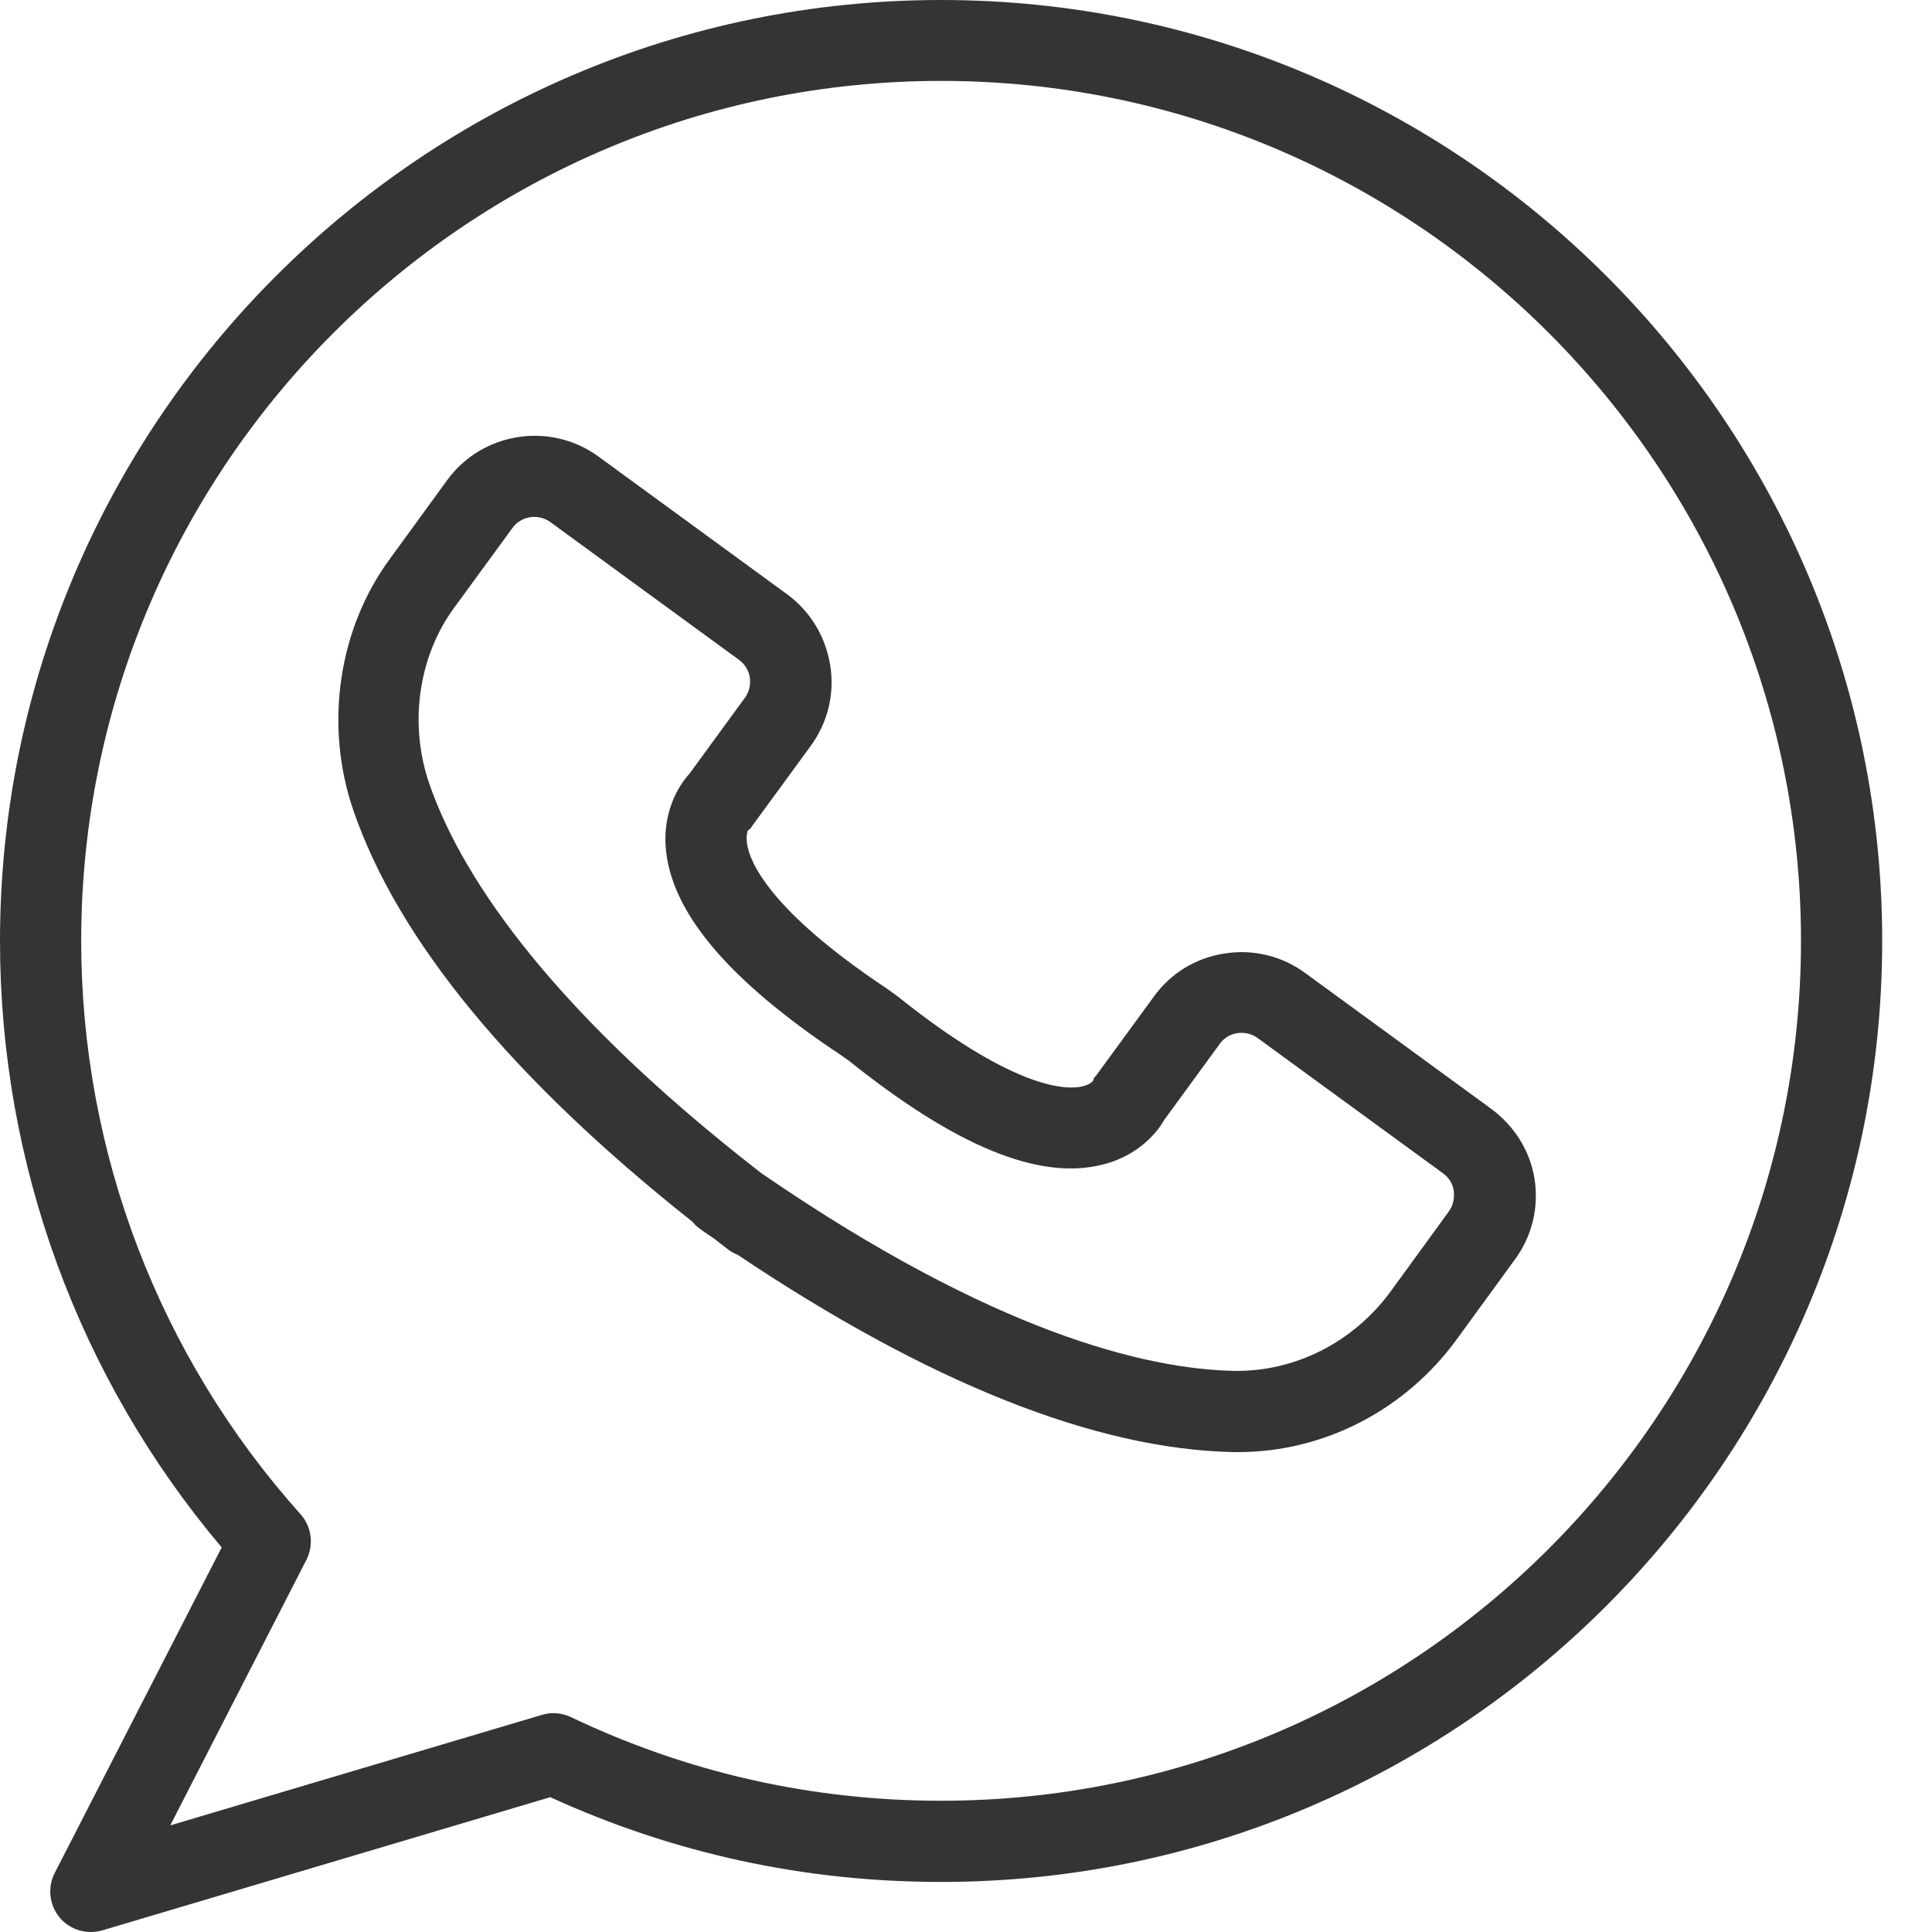 <?xml version="1.0" encoding="UTF-8"?> <svg xmlns="http://www.w3.org/2000/svg" viewBox="0 0 32.00 32.00" data-guides="{&quot;vertical&quot;:[],&quot;horizontal&quot;:[]}"><defs></defs><path fill="#363433" stroke="none" fill-opacity="1" stroke-width="1" stroke-opacity="1" id="tSvge7d895df3c" title="Path 1" d="M24.689 18.358C23.666 17.61 22.642 16.863 21.618 16.116C21.233 15.834 20.758 15.717 20.282 15.793C19.807 15.865 19.39 16.12 19.112 16.506C18.796 16.939 18.479 17.373 18.162 17.806C18.113 17.873 18.131 17.811 18.108 17.896C18.104 17.905 18.05 17.977 17.88 18.003C17.593 18.048 16.732 17.994 14.871 16.506C14.812 16.463 14.752 16.419 14.692 16.376C12.733 15.072 12.419 14.269 12.374 13.982C12.352 13.834 12.388 13.762 12.383 13.758C12.446 13.718 12.428 13.718 12.477 13.655C12.794 13.222 13.111 12.788 13.428 12.355C13.71 11.969 13.827 11.494 13.751 11.019C13.674 10.544 13.423 10.127 13.038 9.844C11.996 9.084 10.955 8.323 9.913 7.562C9.115 6.98 7.99 7.154 7.407 7.952C7.087 8.392 6.767 8.831 6.448 9.27C5.6 10.431 5.372 12.018 5.851 13.417C6.591 15.574 8.479 17.864 11.464 20.232C11.505 20.281 11.549 20.321 11.603 20.361C11.679 20.415 11.756 20.469 11.832 20.518C11.903 20.577 11.98 20.631 12.052 20.689C12.101 20.729 12.159 20.761 12.217 20.783C15.382 22.903 18.14 24.002 20.421 24.051C20.453 24.051 20.48 24.051 20.511 24.051C21.928 24.051 23.277 23.356 24.133 22.177C24.453 21.738 24.773 21.298 25.093 20.859C25.375 20.474 25.492 19.998 25.416 19.523C25.339 19.048 25.075 18.64 24.689 18.358ZM23.994 20.07C23.674 20.509 23.355 20.949 23.035 21.388C22.416 22.235 21.444 22.724 20.435 22.706C18.987 22.675 16.463 22.078 12.612 19.433C8.922 16.573 7.582 14.35 7.111 12.982C6.77 11.996 6.927 10.875 7.524 10.064C7.845 9.625 8.166 9.185 8.487 8.746C8.559 8.647 8.662 8.585 8.779 8.567C8.895 8.549 9.016 8.576 9.115 8.647C10.157 9.408 11.198 10.168 12.24 10.929C12.338 11.001 12.401 11.104 12.419 11.221C12.437 11.337 12.41 11.458 12.338 11.557C12.032 11.977 11.726 12.397 11.419 12.816C11.204 13.05 10.989 13.476 11.025 14.014C11.097 15.094 12.052 16.228 13.925 17.474C13.97 17.506 14.015 17.537 14.06 17.569C15.835 18.99 17.212 19.555 18.261 19.29C18.785 19.16 19.126 18.828 19.283 18.55C19.589 18.131 19.895 17.711 20.202 17.291C20.345 17.089 20.628 17.049 20.829 17.192C21.853 17.939 22.877 18.686 23.9 19.433C23.999 19.505 24.062 19.608 24.079 19.725C24.093 19.855 24.066 19.976 23.994 20.07Z"></path><path fill="#363433" stroke="none" fill-opacity="1" stroke-width="1" stroke-opacity="1" id="tSvg12ee5563e44" title="Path 2" d="M15.588 0C6.994 0 0 6.994 0 15.588C0 19.273 1.3 22.823 3.672 25.63C2.75 27.427 1.828 29.225 0.906 31.023C0.784 31.26 0.816 31.552 0.986 31.758C1.116 31.915 1.309 32 1.502 32C1.565 32 1.632 31.991 1.695 31.973C4.168 31.238 6.641 30.503 9.114 29.767C11.154 30.7 13.328 31.171 15.588 31.171C24.182 31.171 31.175 24.177 31.175 15.583C31.175 6.989 24.182 0 15.588 0ZM15.588 29.826C13.445 29.826 11.383 29.36 9.455 28.44C9.302 28.369 9.132 28.355 8.975 28.404C6.923 29.014 4.872 29.624 2.82 30.234C3.571 28.768 4.323 27.302 5.075 25.836C5.2 25.589 5.165 25.289 4.976 25.078C2.636 22.465 1.345 19.089 1.345 15.583C1.345 7.729 7.733 1.34 15.588 1.34C23.442 1.34 29.83 7.729 29.83 15.583C29.83 23.437 23.442 29.826 15.588 29.826Z"></path></svg> 